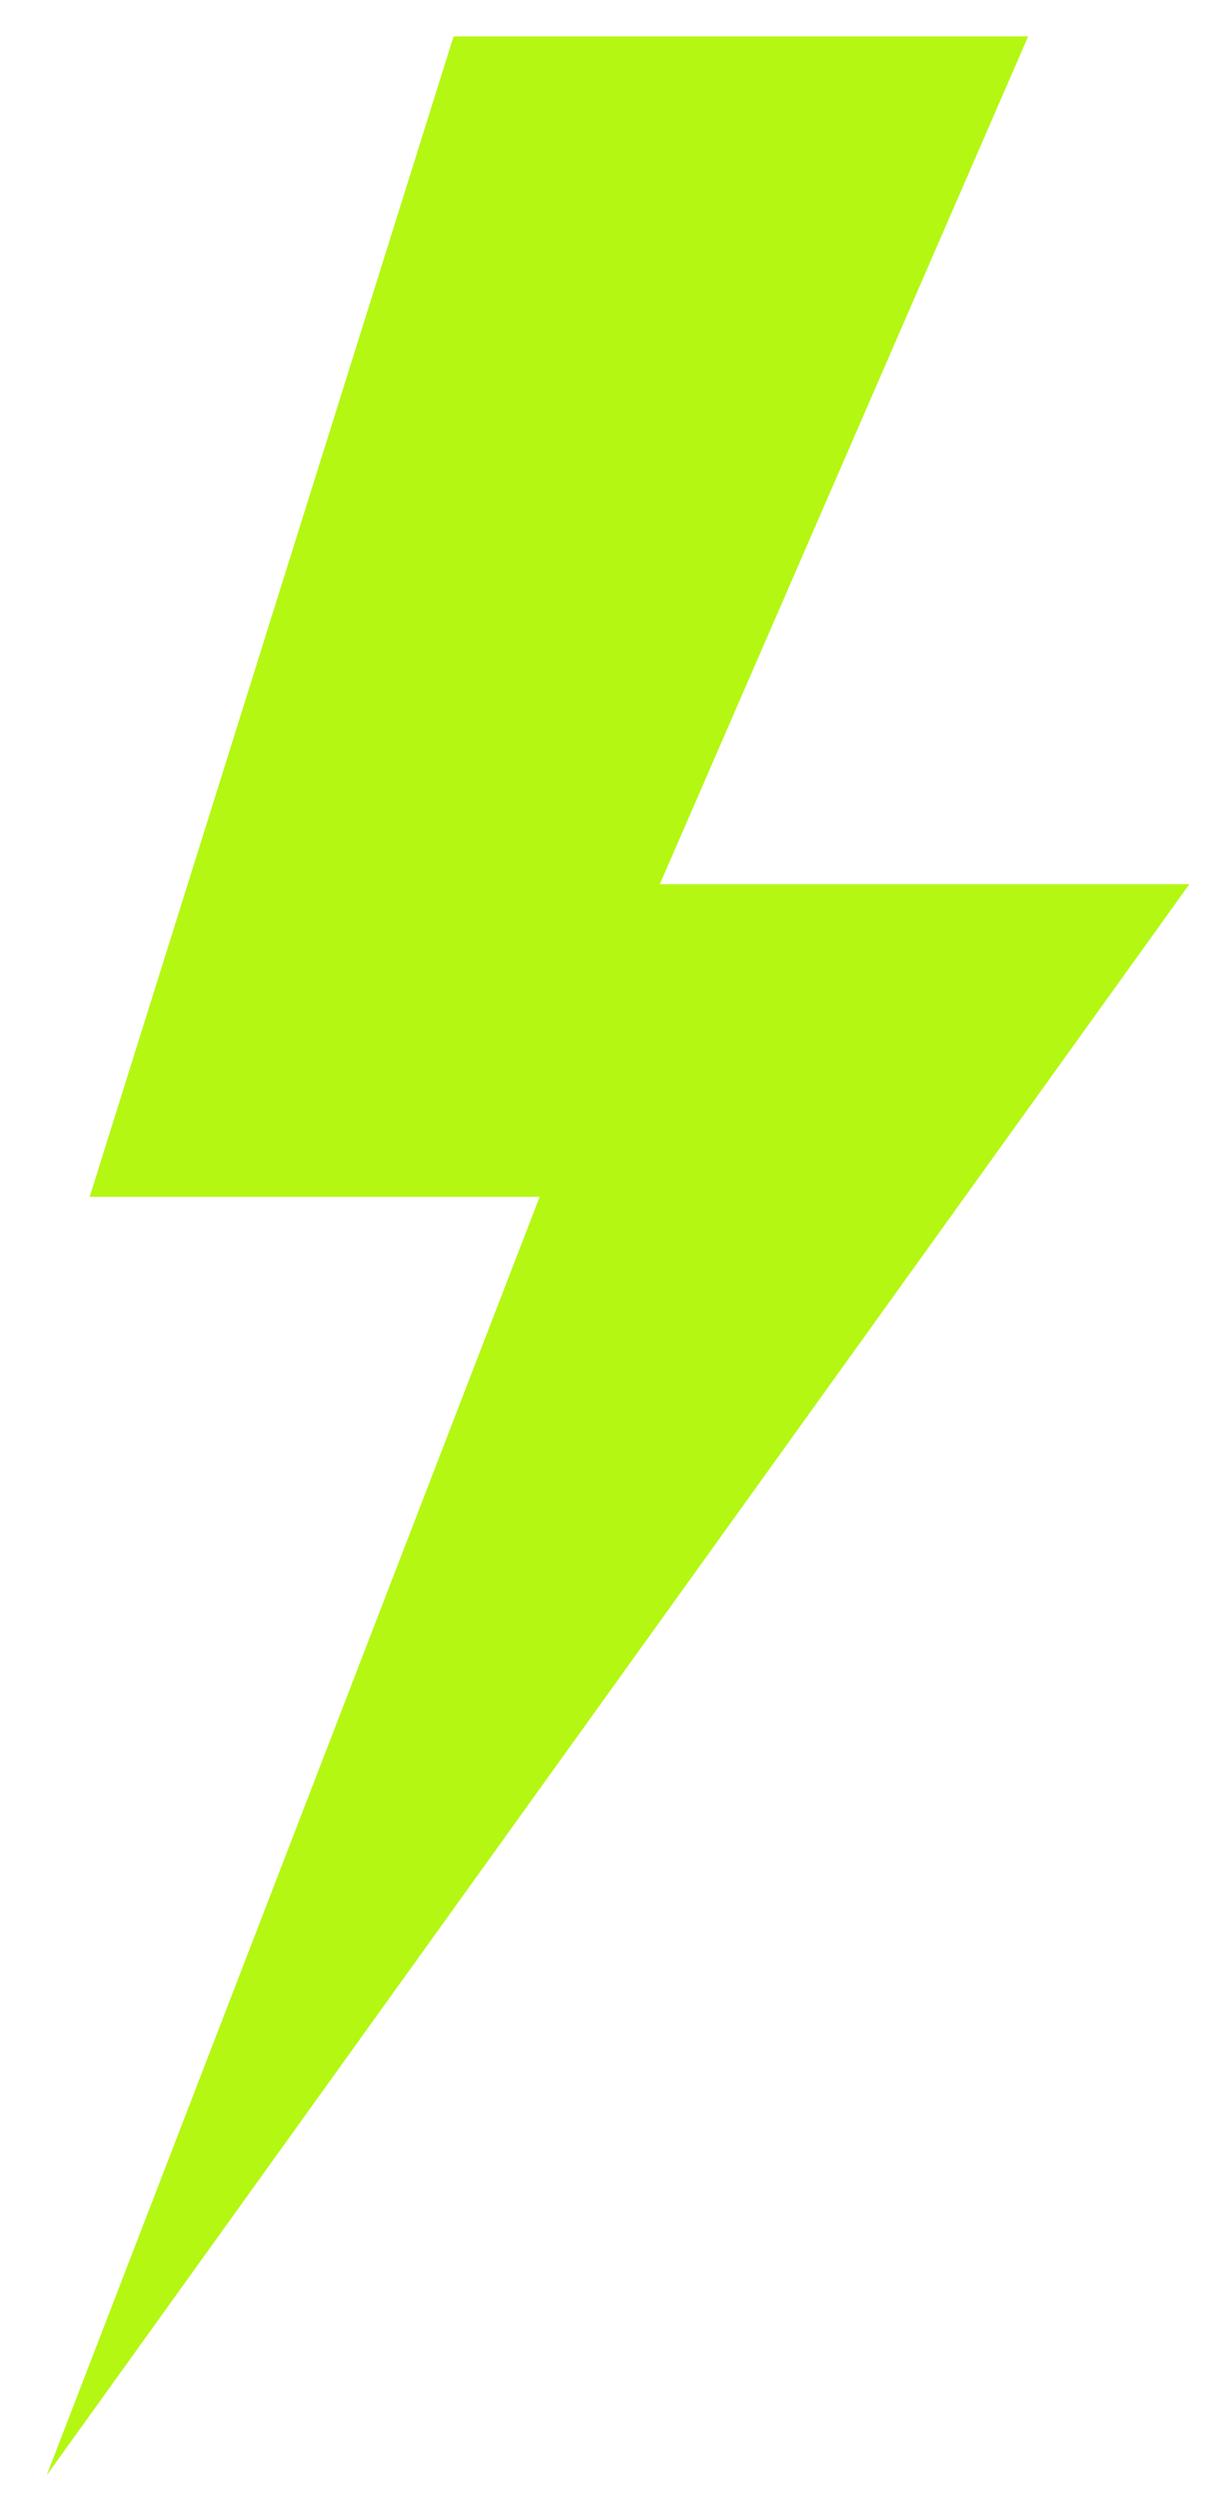 <svg width="20" height="41" viewBox="0 0 20 41" fill="none" xmlns="http://www.w3.org/2000/svg">
<g clip-path="url(#clip0_182_841)">
<path d="M7.442 0.597H16.869L10.826 14.5H19.515L0.765 40.597L8.854 19.628H1.471L7.442 0.597Z" fill="#B4F713"/>
</g>
<defs>
<clipPath id="clip0_182_841">
<rect width="18.75" height="40" fill="white" transform="translate(0.765 0.597)"/>
</clipPath>
</defs>
</svg>
